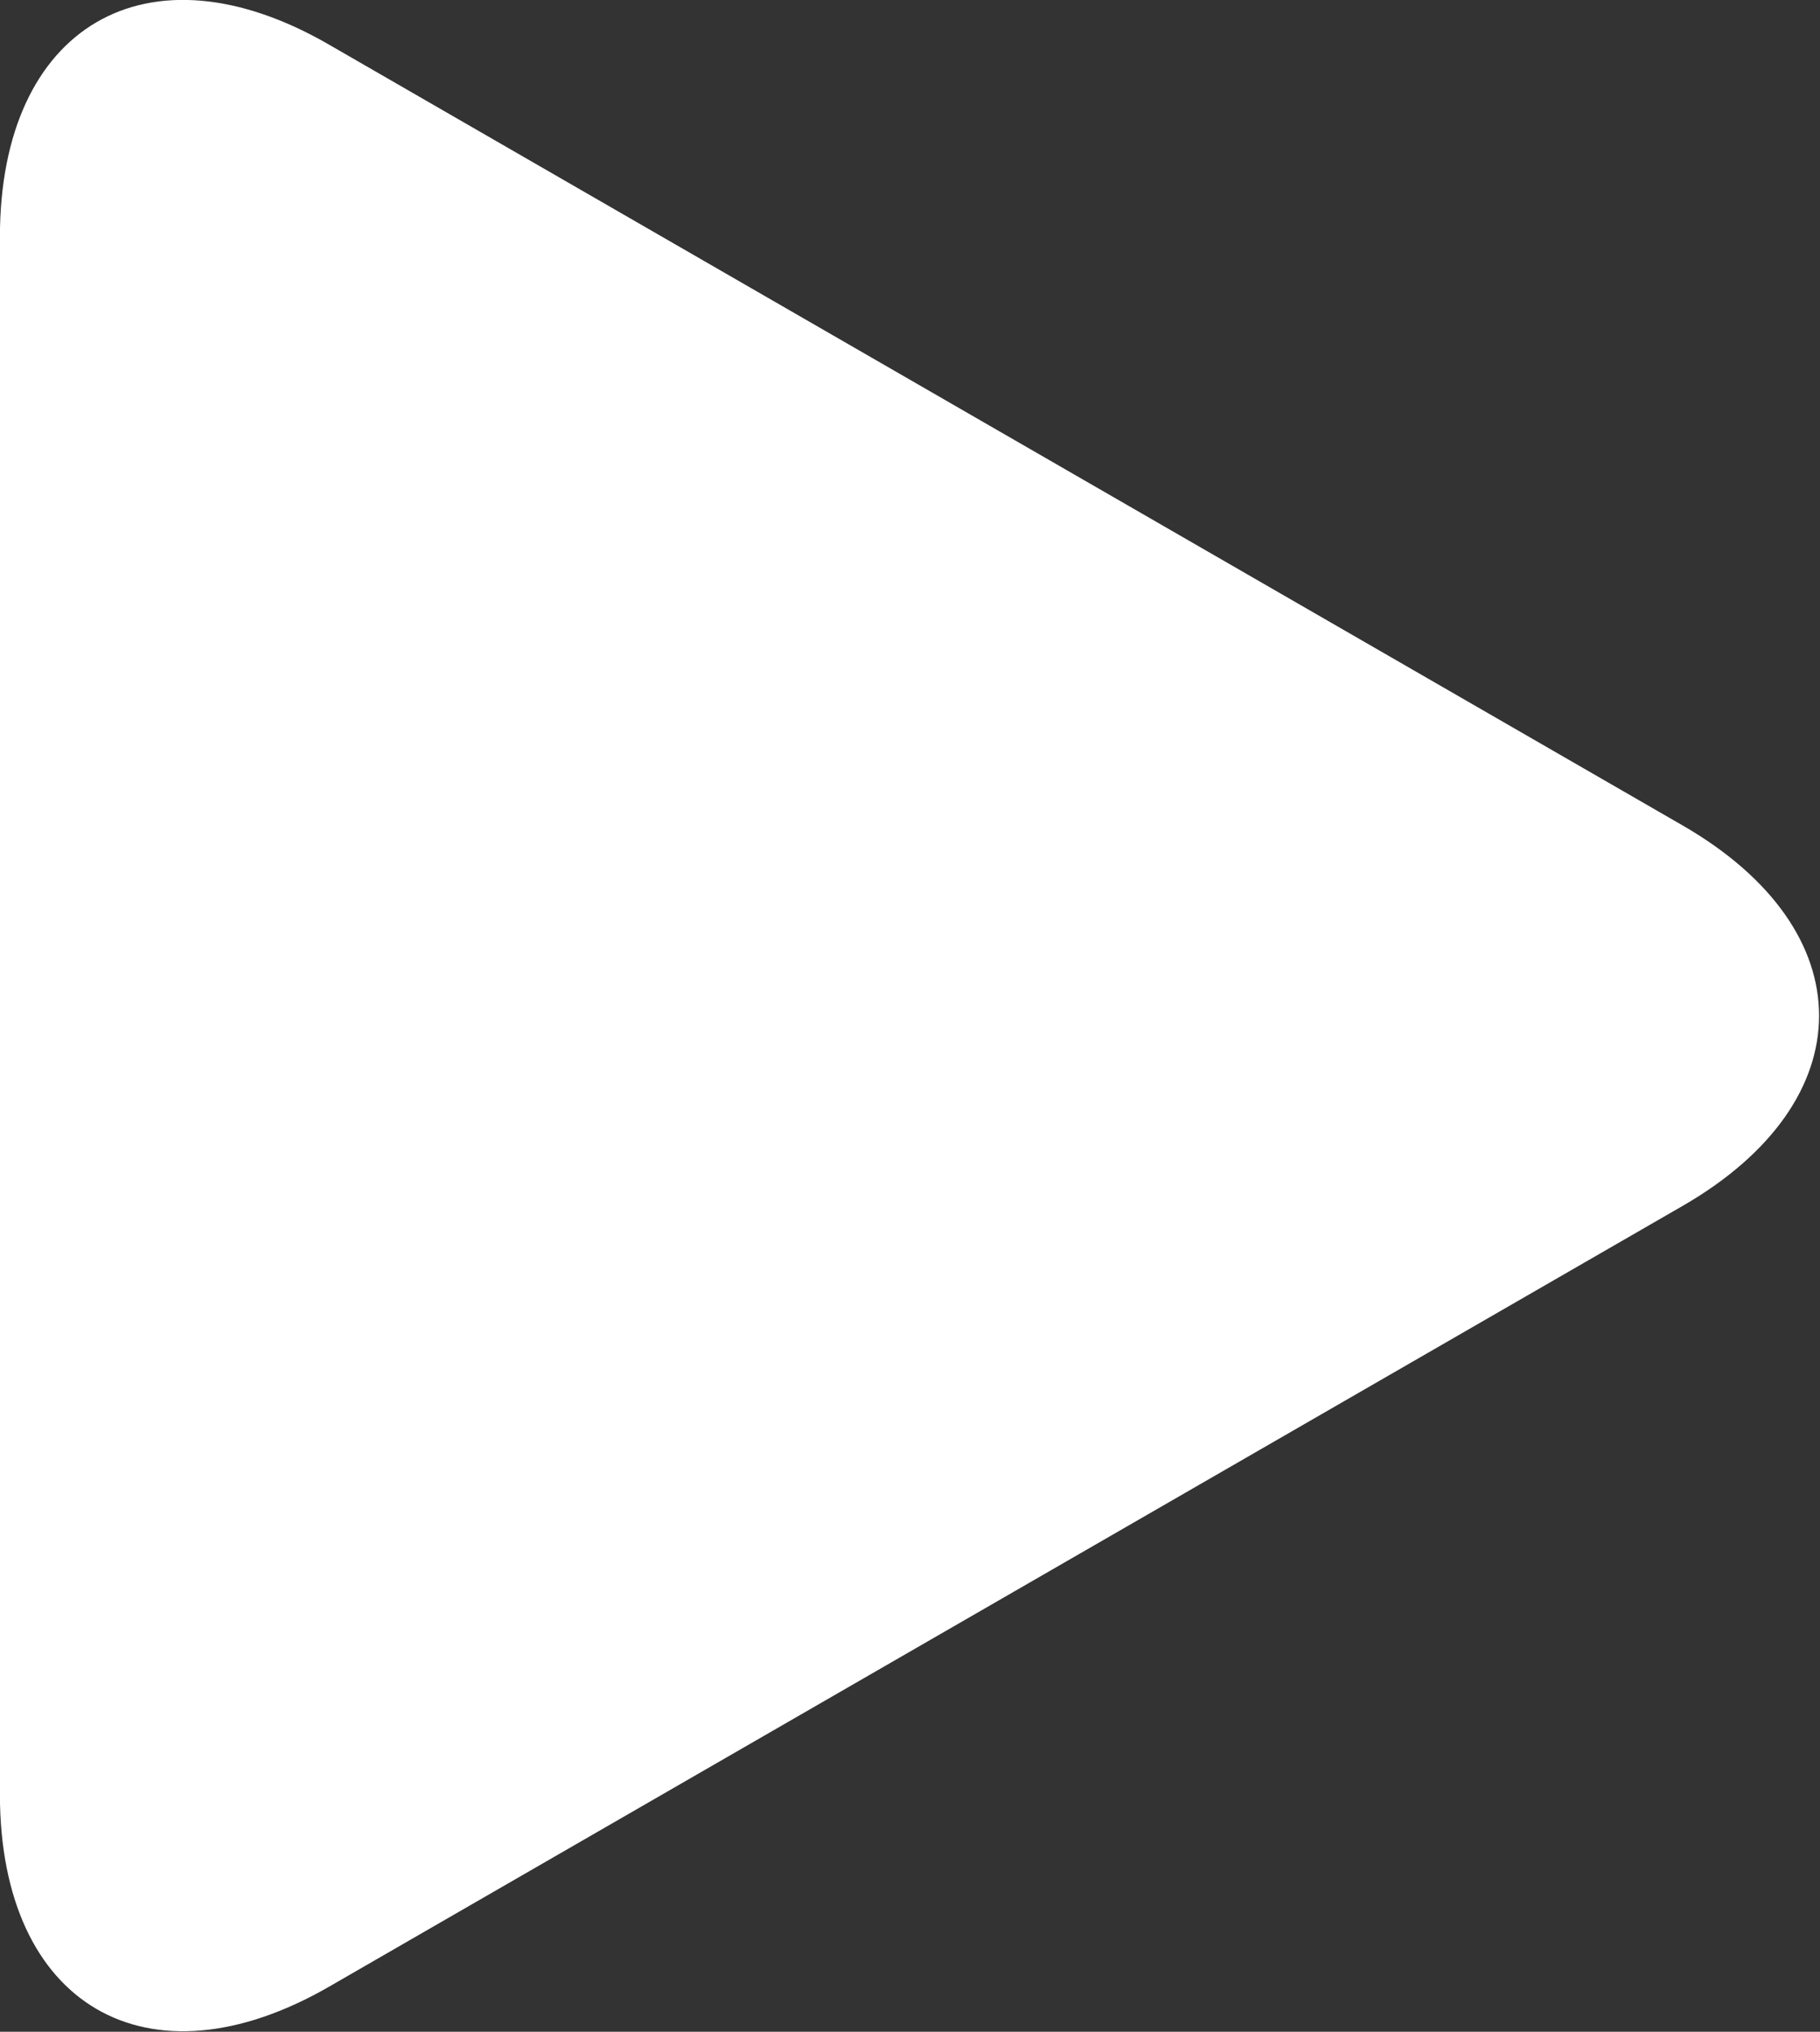 <svg xmlns="http://www.w3.org/2000/svg" width="43" height="48" viewBox="0 0 43 48">
  <rect x="0" y="0" width="43" height="48" fill="#333333" stroke="none"/>
  <defs>
    <style>
      .cls-1 {
        fill: #fff;
        fill-rule: evenodd;
      }
    </style>
  </defs>
  <path id="News_Media_Portal" data-name="News &amp; Media Portal" class="cls-1" d="M795.752,3117.65c-4.295-2.49-7.785-.45-7.785,4.54v36.79c0,4.99,3.49,7.02,7.785,4.54l31.97-18.44c4.3-2.48,4.3-6.51,0-8.99Zm0,0" transform="translate(-787.969 -3116.59)"/>
</svg>
